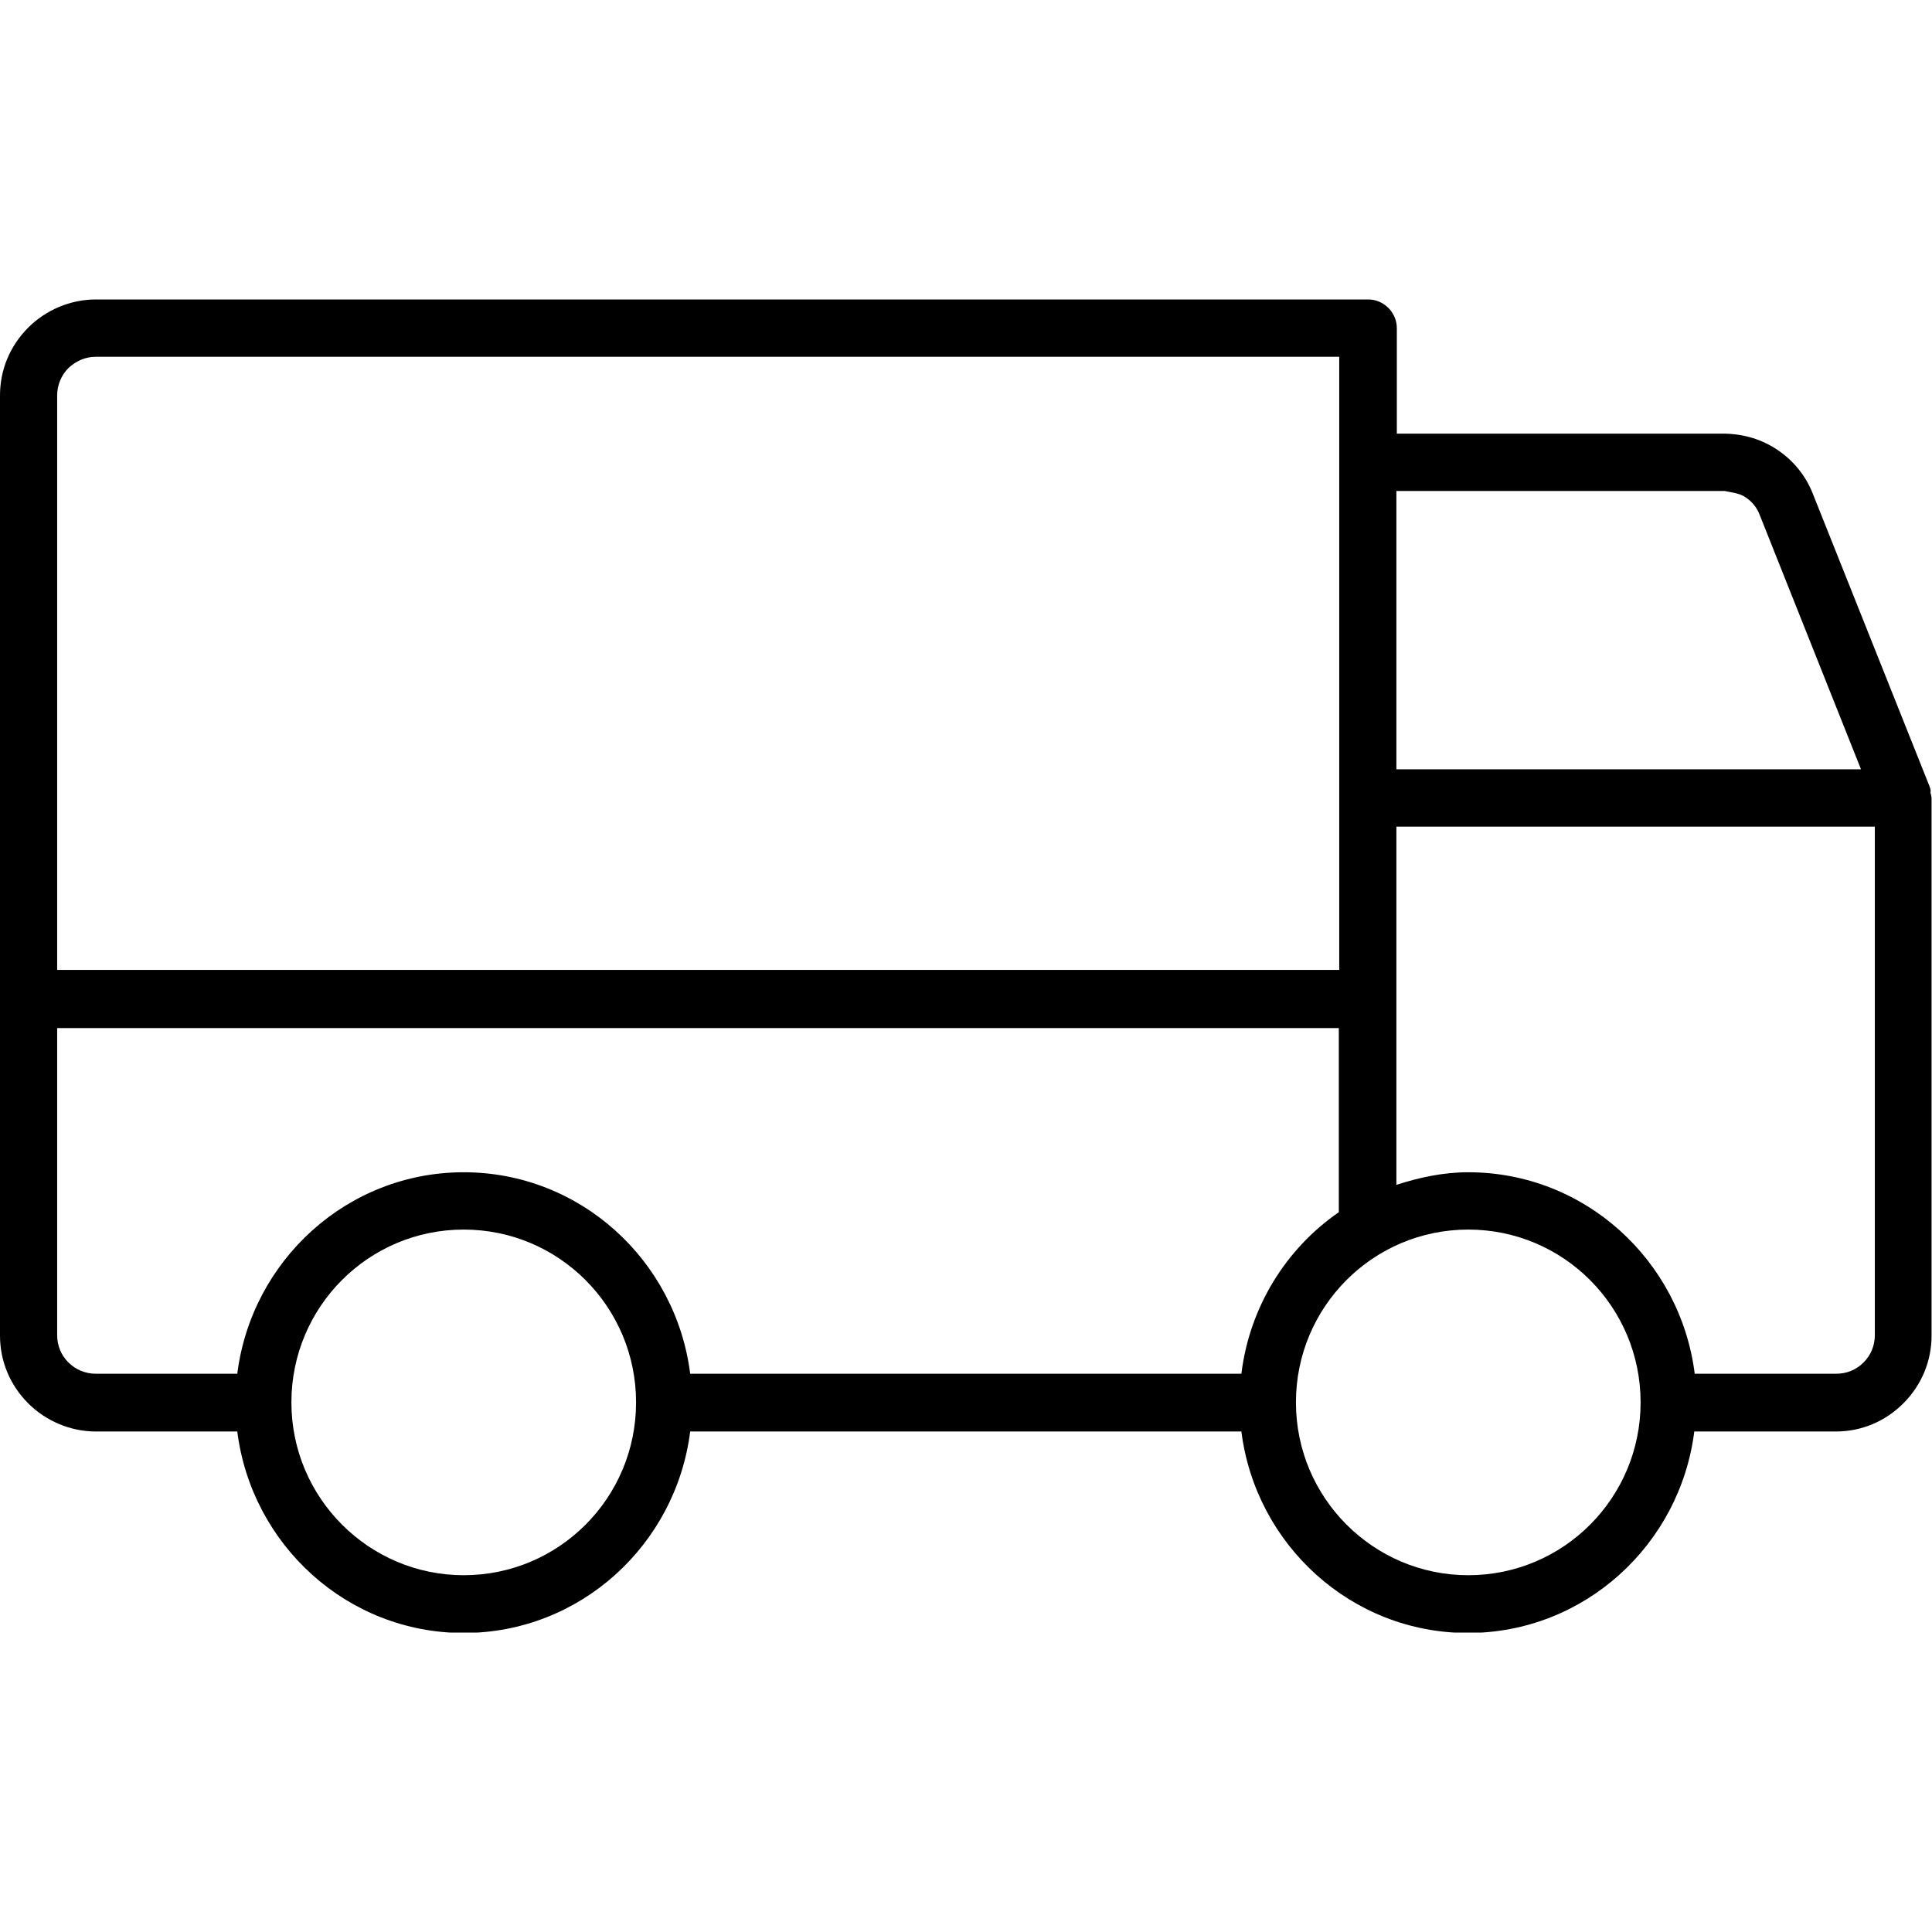 <svg xmlns="http://www.w3.org/2000/svg" fill="none" viewBox="0 0 200 200" height="200" width="200">
<g clip-path="url(#clip0_1811_6180)">
<path fill="black" d="M199.866 81.975C199.866 81.975 199.866 81.66 199.776 81.525V81.48L187.674 51.138C186.957 49.295 185.701 47.722 184.043 46.598C182.385 45.474 180.547 44.935 178.53 44.89H144.599V33.967C144.599 32.349 143.254 31 141.641 31H9.906C7.306 31 4.751 32.079 2.913 33.922C1.031 35.81 0 38.282 0 40.934V138.253C0 140.906 1.031 143.378 2.913 145.266C4.751 147.109 7.306 148.188 9.906 148.188H24.563C26.042 159.92 35.948 169.045 48.005 169.045C60.063 169.045 69.969 159.92 71.448 148.188H128.507C129.987 159.92 139.892 169.045 151.95 169.045C164.007 169.045 173.913 159.92 175.392 148.188H190.049C192.694 148.188 195.159 147.154 197.042 145.266C198.924 143.378 199.955 140.906 199.955 138.253V82.649C199.955 82.424 199.866 82.199 199.821 81.975H199.866ZM178.53 50.824C179.337 51.003 180.099 51.048 180.726 51.498C181.398 51.947 181.892 52.577 182.16 53.296L192.649 79.637H144.554V50.824H178.53ZM7.082 38.102C7.844 37.383 8.83 36.934 9.906 36.934H138.637V47.857V82.559V100.405H5.917V40.934C5.917 39.9 6.32 38.866 7.082 38.102ZM7.082 141.04C6.32 140.276 5.917 139.287 5.917 138.208V106.428H138.593V125.487C133.124 129.263 129.359 135.287 128.507 142.209H71.448C69.969 130.477 60.063 121.352 48.005 121.352C35.948 121.352 26.042 130.477 24.563 142.209H9.906C8.875 142.209 7.844 141.805 7.082 141.04ZM48.005 163.066C38.189 163.066 30.166 155.065 30.166 145.176C30.166 135.287 38.144 127.285 48.005 127.285C57.866 127.285 65.845 135.287 65.845 145.176C65.845 155.065 57.866 163.066 48.005 163.066ZM151.995 163.066C142.178 163.066 134.155 155.065 134.155 145.176C134.155 135.287 142.134 127.285 151.995 127.285C161.856 127.285 169.834 135.287 169.834 145.176C169.834 155.065 161.856 163.066 151.995 163.066ZM194.083 138.208C194.083 139.287 193.68 140.276 192.918 141.04C192.156 141.805 191.17 142.209 190.094 142.209H175.437C173.958 130.477 164.052 121.352 151.995 121.352C149.395 121.352 146.93 121.891 144.554 122.655V85.571H194.083V138.208Z"></path>
</g>
<defs>
<clipPath id="clip0_1811_6180">
<rect transform="translate(0 31)" fill="white" height="138" width="200"></rect>
</clipPath>
</defs>
</svg>
